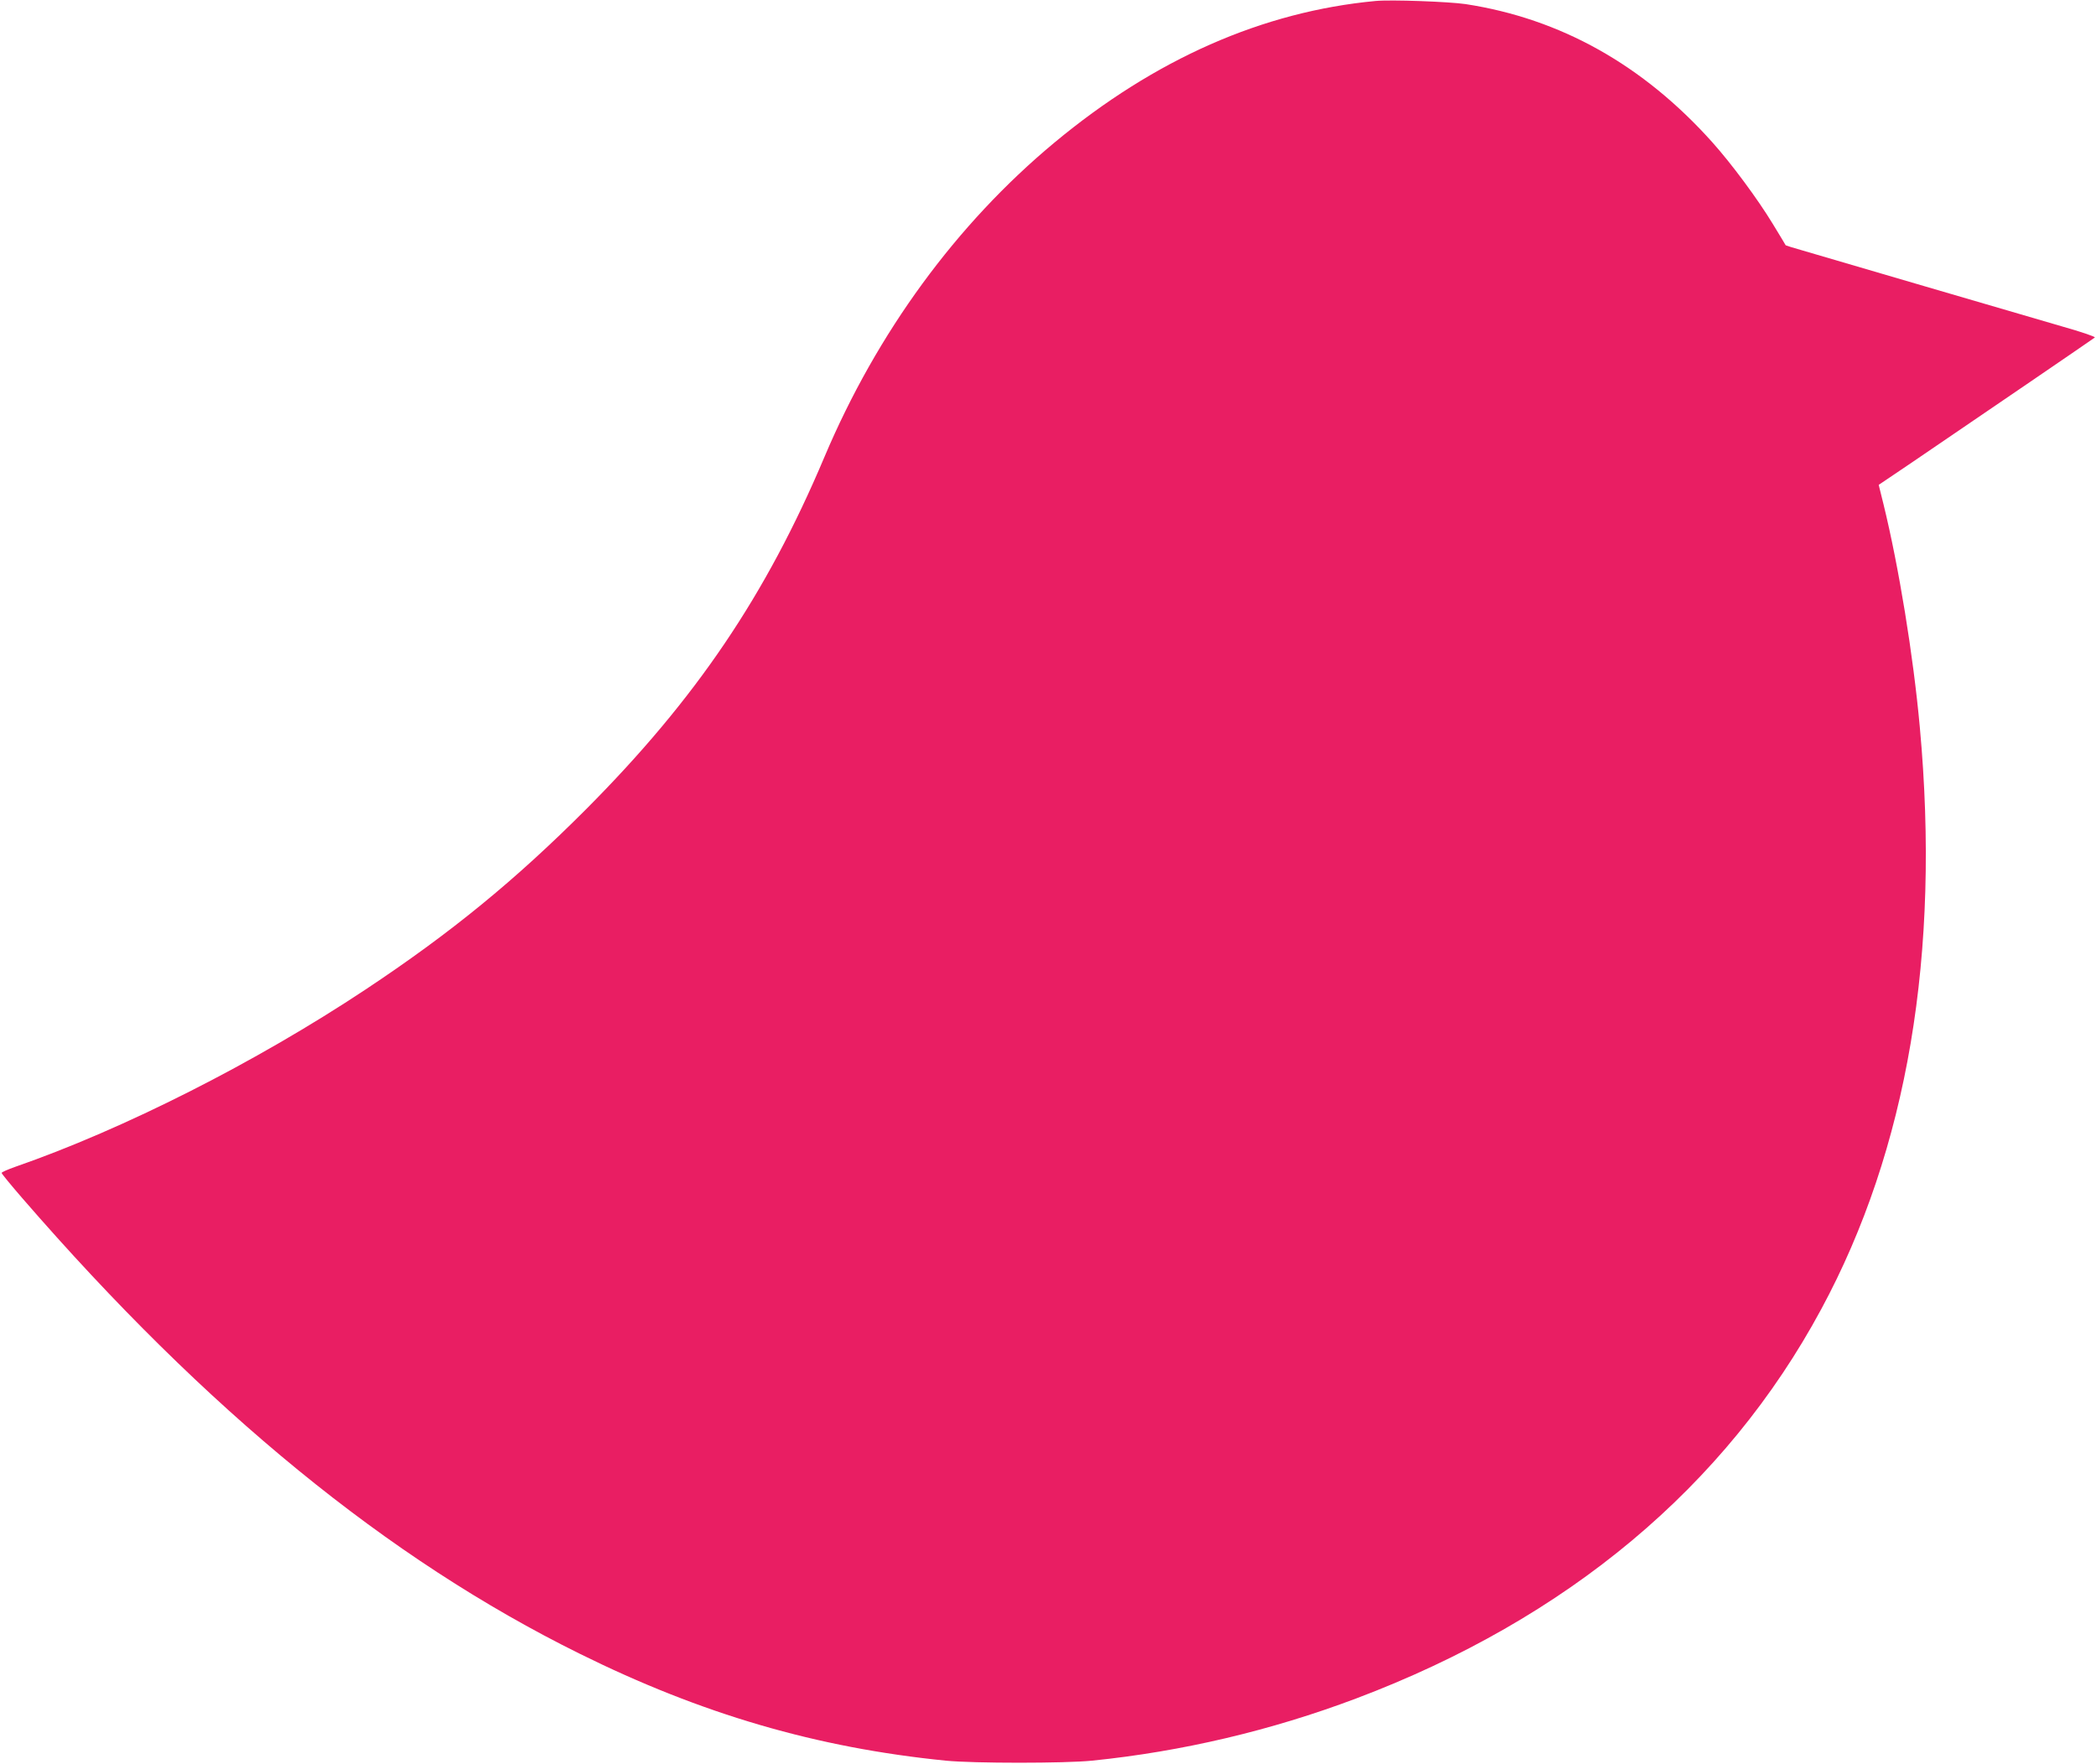 <?xml version="1.0" standalone="no"?>
<!DOCTYPE svg PUBLIC "-//W3C//DTD SVG 20010904//EN"
 "http://www.w3.org/TR/2001/REC-SVG-20010904/DTD/svg10.dtd">
<svg version="1.0" xmlns="http://www.w3.org/2000/svg"
 width="1280pt" height="1077pt" viewBox="0 0 1280 1077"
 preserveAspectRatio="xMidYMid meet">
<g transform="translate(0,1077) scale(0.1,-0.1)"
fill="#e91e63" stroke="none">
<path d="M8400 10764 c-690 -65 -1346 -354 -1961 -865 -598 -497 -1083 -1160
-1404 -1919 -357 -846 -786 -1479 -1455 -2151 -435 -436 -828 -757 -1348
-1102 -669 -444 -1477 -853 -2140 -1083 -45 -16 -82 -32 -82 -37 0 -5 57 -74
127 -155 1122 -1295 2233 -2203 3403 -2781 745 -369 1447 -574 2235 -653 170
-17 729 -17 895 0 550 56 1092 184 1610 379 1292 487 2259 1296 2842 2378 527
976 729 2172 602 3555 -40 439 -128 978 -222 1362 l-29 117 206 139 c431 293
1106 754 1114 761 4 5 -88 36 -205 69 -236 69 -460 134 -828 242 -360 105
-642 188 -754 221 -54 15 -100 30 -101 31 -1 2 -36 61 -79 131 -93 153 -251
366 -368 497 -424 474 -928 756 -1508 845 -102 15 -456 28 -550 19z"/>
</g>
</svg>
